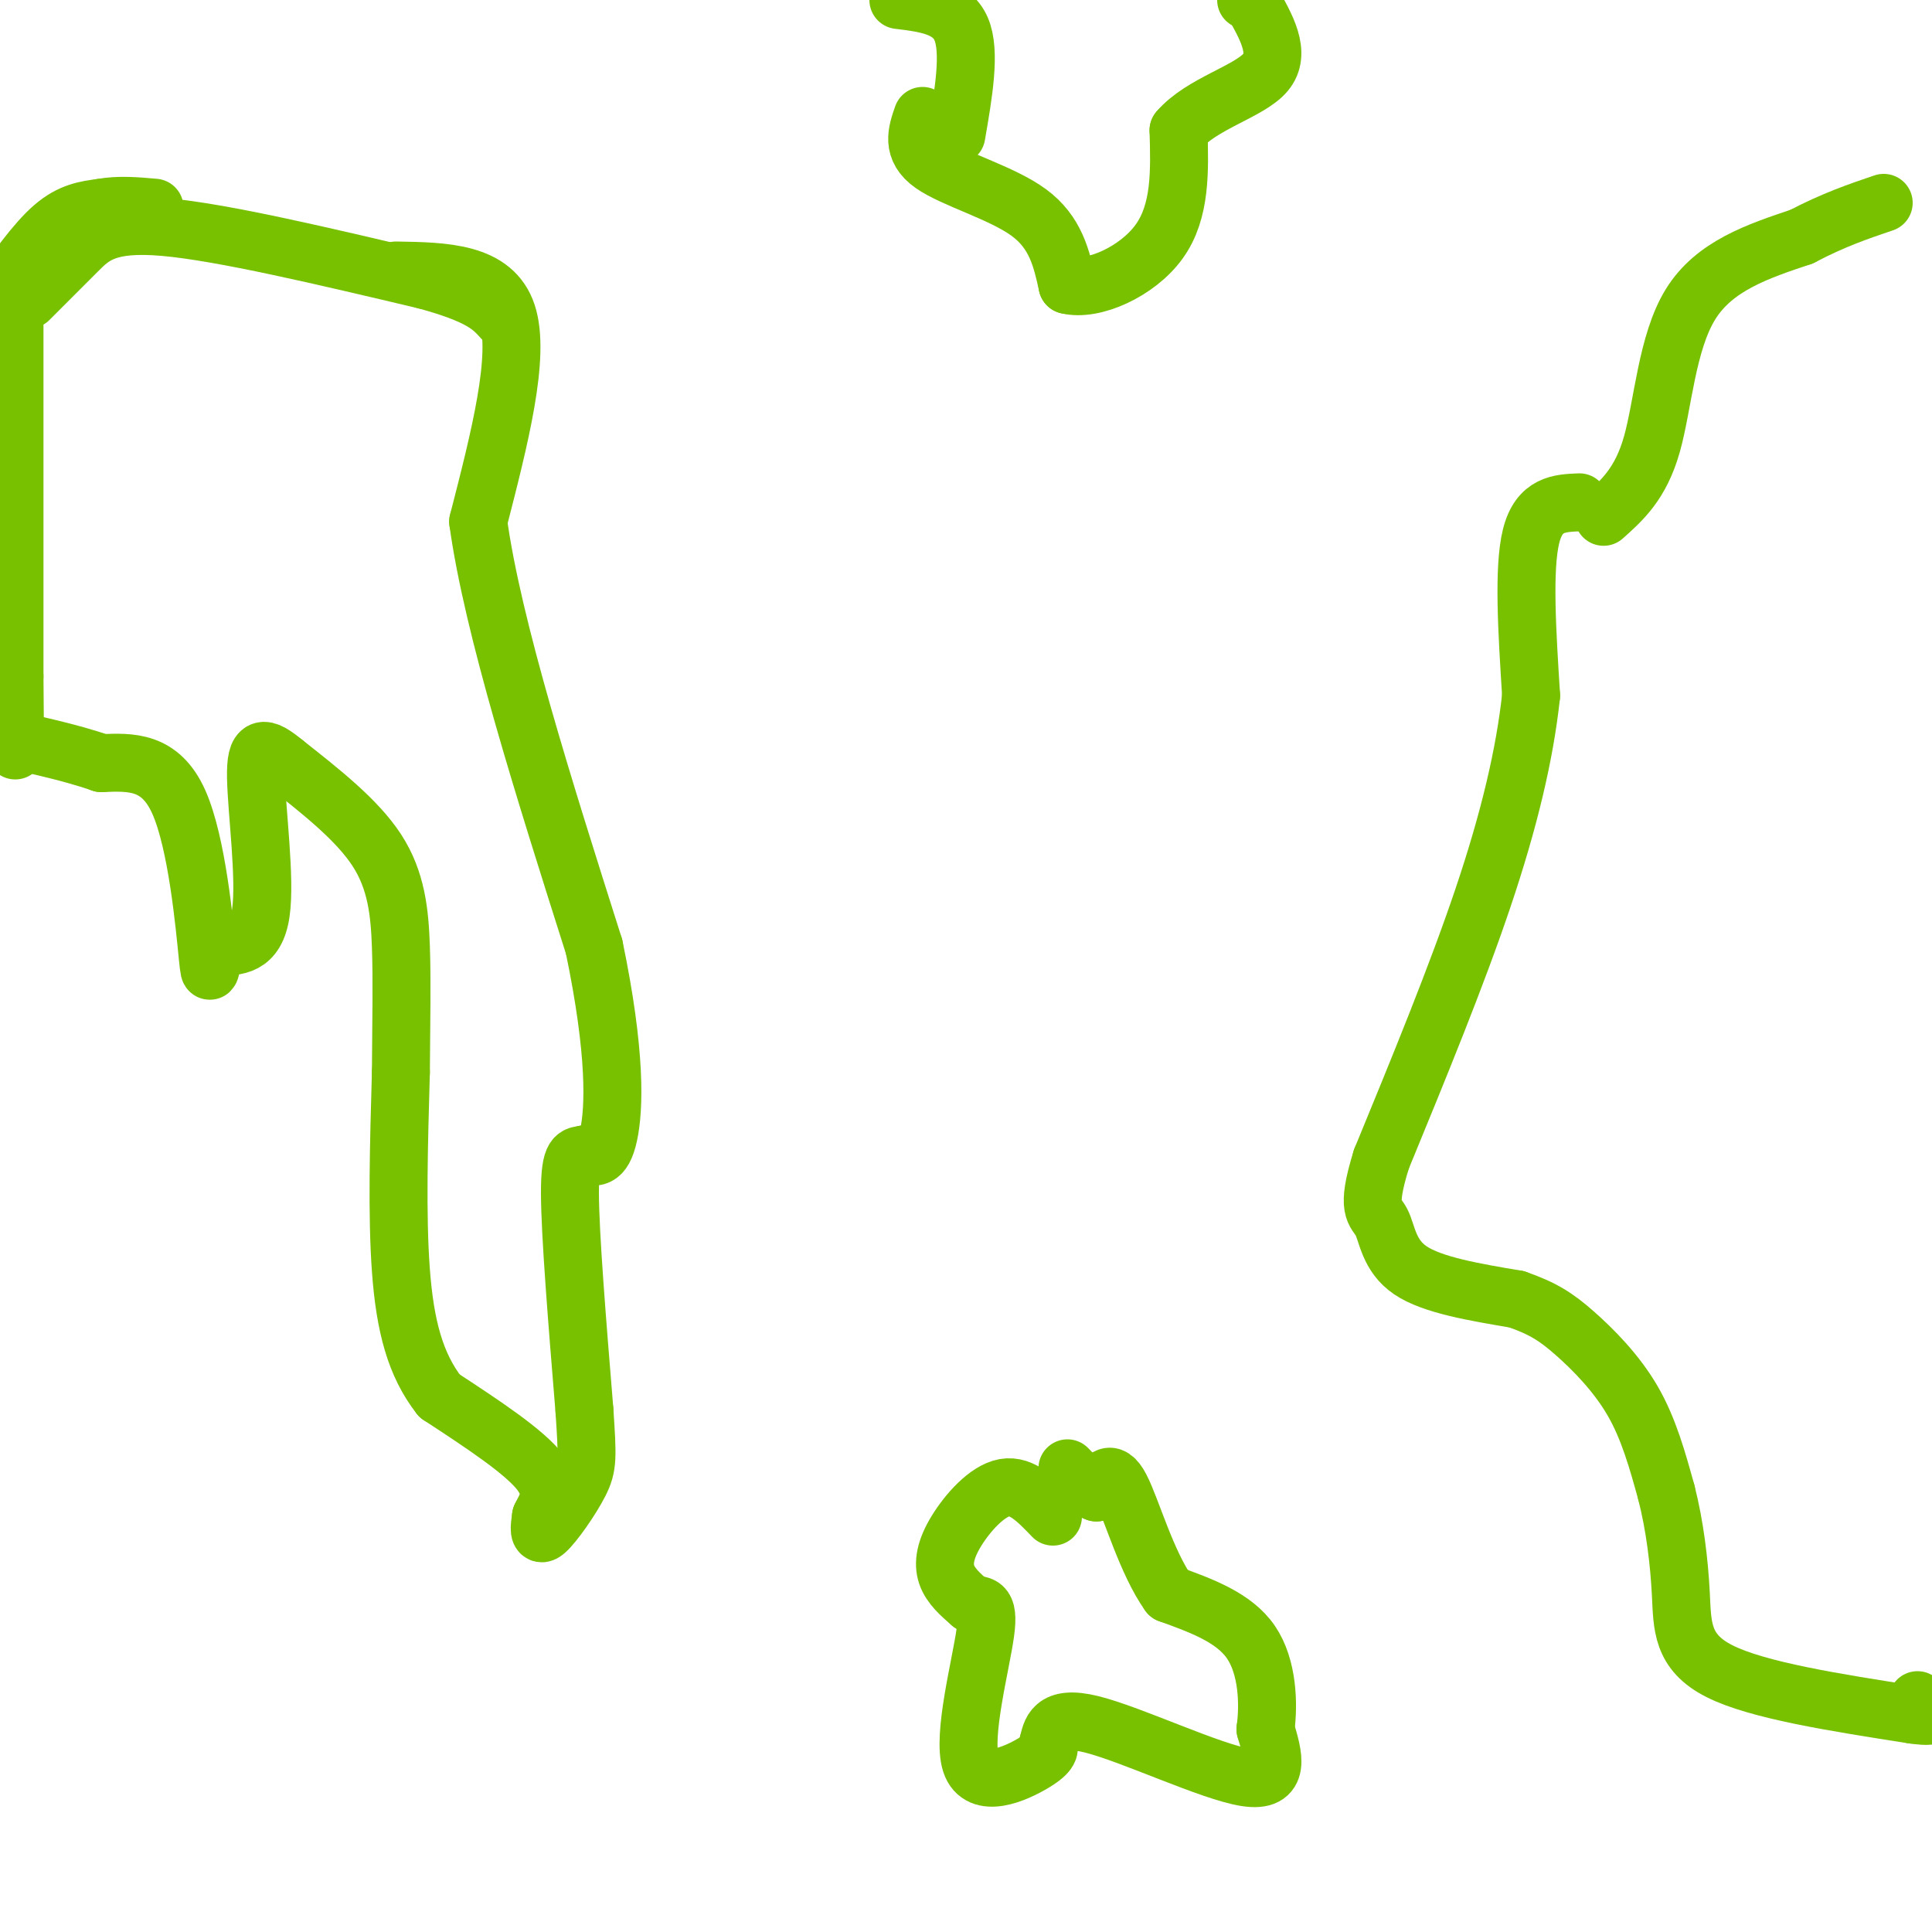 <svg viewBox='0 0 400 400' version='1.1' xmlns='http://www.w3.org/2000/svg' xmlns:xlink='http://www.w3.org/1999/xlink'><g fill='none' stroke='#78C101' stroke-width='12' stroke-linecap='round' stroke-linejoin='round'><path d='M82,56c10.083,0.167 20.167,0.333 23,9c2.833,8.667 -1.583,25.833 -6,43'/><path d='M99,108c3.000,21.833 13.500,54.917 24,88'/><path d='M123,196c4.622,22.178 4.178,33.622 3,39c-1.178,5.378 -3.089,4.689 -5,4'/><path d='M121,239c-1.578,0.400 -3.022,-0.600 -3,8c0.022,8.600 1.511,26.800 3,45'/><path d='M121,292c0.643,9.726 0.750,11.542 -1,15c-1.750,3.458 -5.357,8.560 -7,10c-1.643,1.440 -1.321,-0.780 -1,-3'/><path d='M112,314c0.778,-1.756 3.222,-4.644 0,-9c-3.222,-4.356 -12.111,-10.178 -21,-16'/><path d='M91,289c-5.044,-6.444 -7.156,-14.556 -8,-26c-0.844,-11.444 -0.422,-26.222 0,-41'/><path d='M83,222c0.071,-11.250 0.250,-18.875 0,-26c-0.250,-7.125 -0.929,-13.750 -5,-20c-4.071,-6.250 -11.536,-12.125 -19,-18'/><path d='M59,158c-4.464,-3.690 -6.125,-3.917 -6,3c0.125,6.917 2.036,20.976 1,28c-1.036,7.024 -5.018,7.012 -9,7'/><path d='M45,196c-1.679,3.345 -1.375,8.208 -2,2c-0.625,-6.208 -2.179,-23.488 -6,-32c-3.821,-8.512 -9.911,-8.256 -16,-8'/><path d='M21,158c-6.667,-2.333 -15.333,-4.167 -24,-6'/><path d='M6,62c3.422,-3.422 6.844,-6.844 10,-10c3.156,-3.156 6.044,-6.044 18,-5c11.956,1.044 32.978,6.022 54,11'/><path d='M88,58c11.667,3.167 13.833,5.583 16,8'/><path d='M327,104c-4.167,0.167 -8.333,0.333 -10,7c-1.667,6.667 -0.833,19.833 0,33'/><path d='M317,144c-1.289,12.067 -4.511,25.733 -10,42c-5.489,16.267 -13.244,35.133 -21,54'/><path d='M286,240c-3.345,10.774 -1.208,10.708 0,13c1.208,2.292 1.488,6.940 6,10c4.512,3.060 13.256,4.530 22,6'/><path d='M314,269c5.488,1.905 8.208,3.667 12,7c3.792,3.333 8.655,8.238 12,14c3.345,5.762 5.173,12.381 7,19'/><path d='M345,309c1.762,6.845 2.667,14.458 3,21c0.333,6.542 0.095,12.012 8,16c7.905,3.988 23.952,6.494 40,9'/><path d='M396,355c6.833,1.000 3.917,-1.000 1,-3'/><path d='M332,107c3.844,-3.422 7.689,-6.844 10,-15c2.311,-8.156 3.089,-21.044 8,-29c4.911,-7.956 13.956,-10.978 23,-14'/><path d='M373,49c6.667,-3.500 11.833,-5.250 17,-7'/><path d='M218,314c-3.185,-3.321 -6.369,-6.643 -10,-6c-3.631,0.643 -7.708,5.250 -10,9c-2.292,3.750 -2.798,6.643 -2,9c0.798,2.357 2.899,4.179 5,6'/><path d='M201,332c1.833,0.663 3.914,-0.678 3,6c-0.914,6.678 -4.823,21.375 -3,27c1.823,5.625 9.378,2.179 13,0c3.622,-2.179 3.311,-3.089 3,-4'/><path d='M217,361c0.643,-2.298 0.750,-6.042 9,-4c8.250,2.042 24.643,9.869 32,11c7.357,1.131 5.679,-4.435 4,-10'/><path d='M262,358c0.711,-5.111 0.489,-12.889 -3,-18c-3.489,-5.111 -10.244,-7.556 -17,-10'/><path d='M242,330c-4.644,-6.489 -7.756,-17.711 -10,-22c-2.244,-4.289 -3.622,-1.644 -5,1'/><path d='M227,309c-1.833,-0.667 -3.917,-2.833 -6,-5'/><path d='M191,24c-1.200,3.444 -2.400,6.889 2,10c4.400,3.111 14.400,5.889 20,10c5.600,4.111 6.800,9.556 8,15'/><path d='M221,59c5.289,1.356 14.511,-2.756 19,-9c4.489,-6.244 4.244,-14.622 4,-23'/><path d='M244,27c4.756,-5.578 14.644,-8.022 18,-12c3.356,-3.978 0.178,-9.489 -3,-15'/><path d='M259,0c-0.667,-2.500 -0.833,-1.250 -1,0'/><path d='M198,28c1.500,-8.667 3.000,-17.333 1,-22c-2.000,-4.667 -7.500,-5.333 -13,-6'/><path d='M3,63c0.000,0.000 0.000,77.000 0,77'/><path d='M3,140c0.089,16.822 0.311,20.378 0,8c-0.311,-12.378 -1.156,-40.689 -2,-69'/><path d='M1,79c-0.833,-13.167 -1.917,-11.583 -3,-10'/><path d='M-1,62c4.167,-5.917 8.333,-11.833 12,-15c3.667,-3.167 6.833,-3.583 10,-4'/><path d='M21,43c3.500,-0.667 7.250,-0.333 11,0'/></g>
</svg>